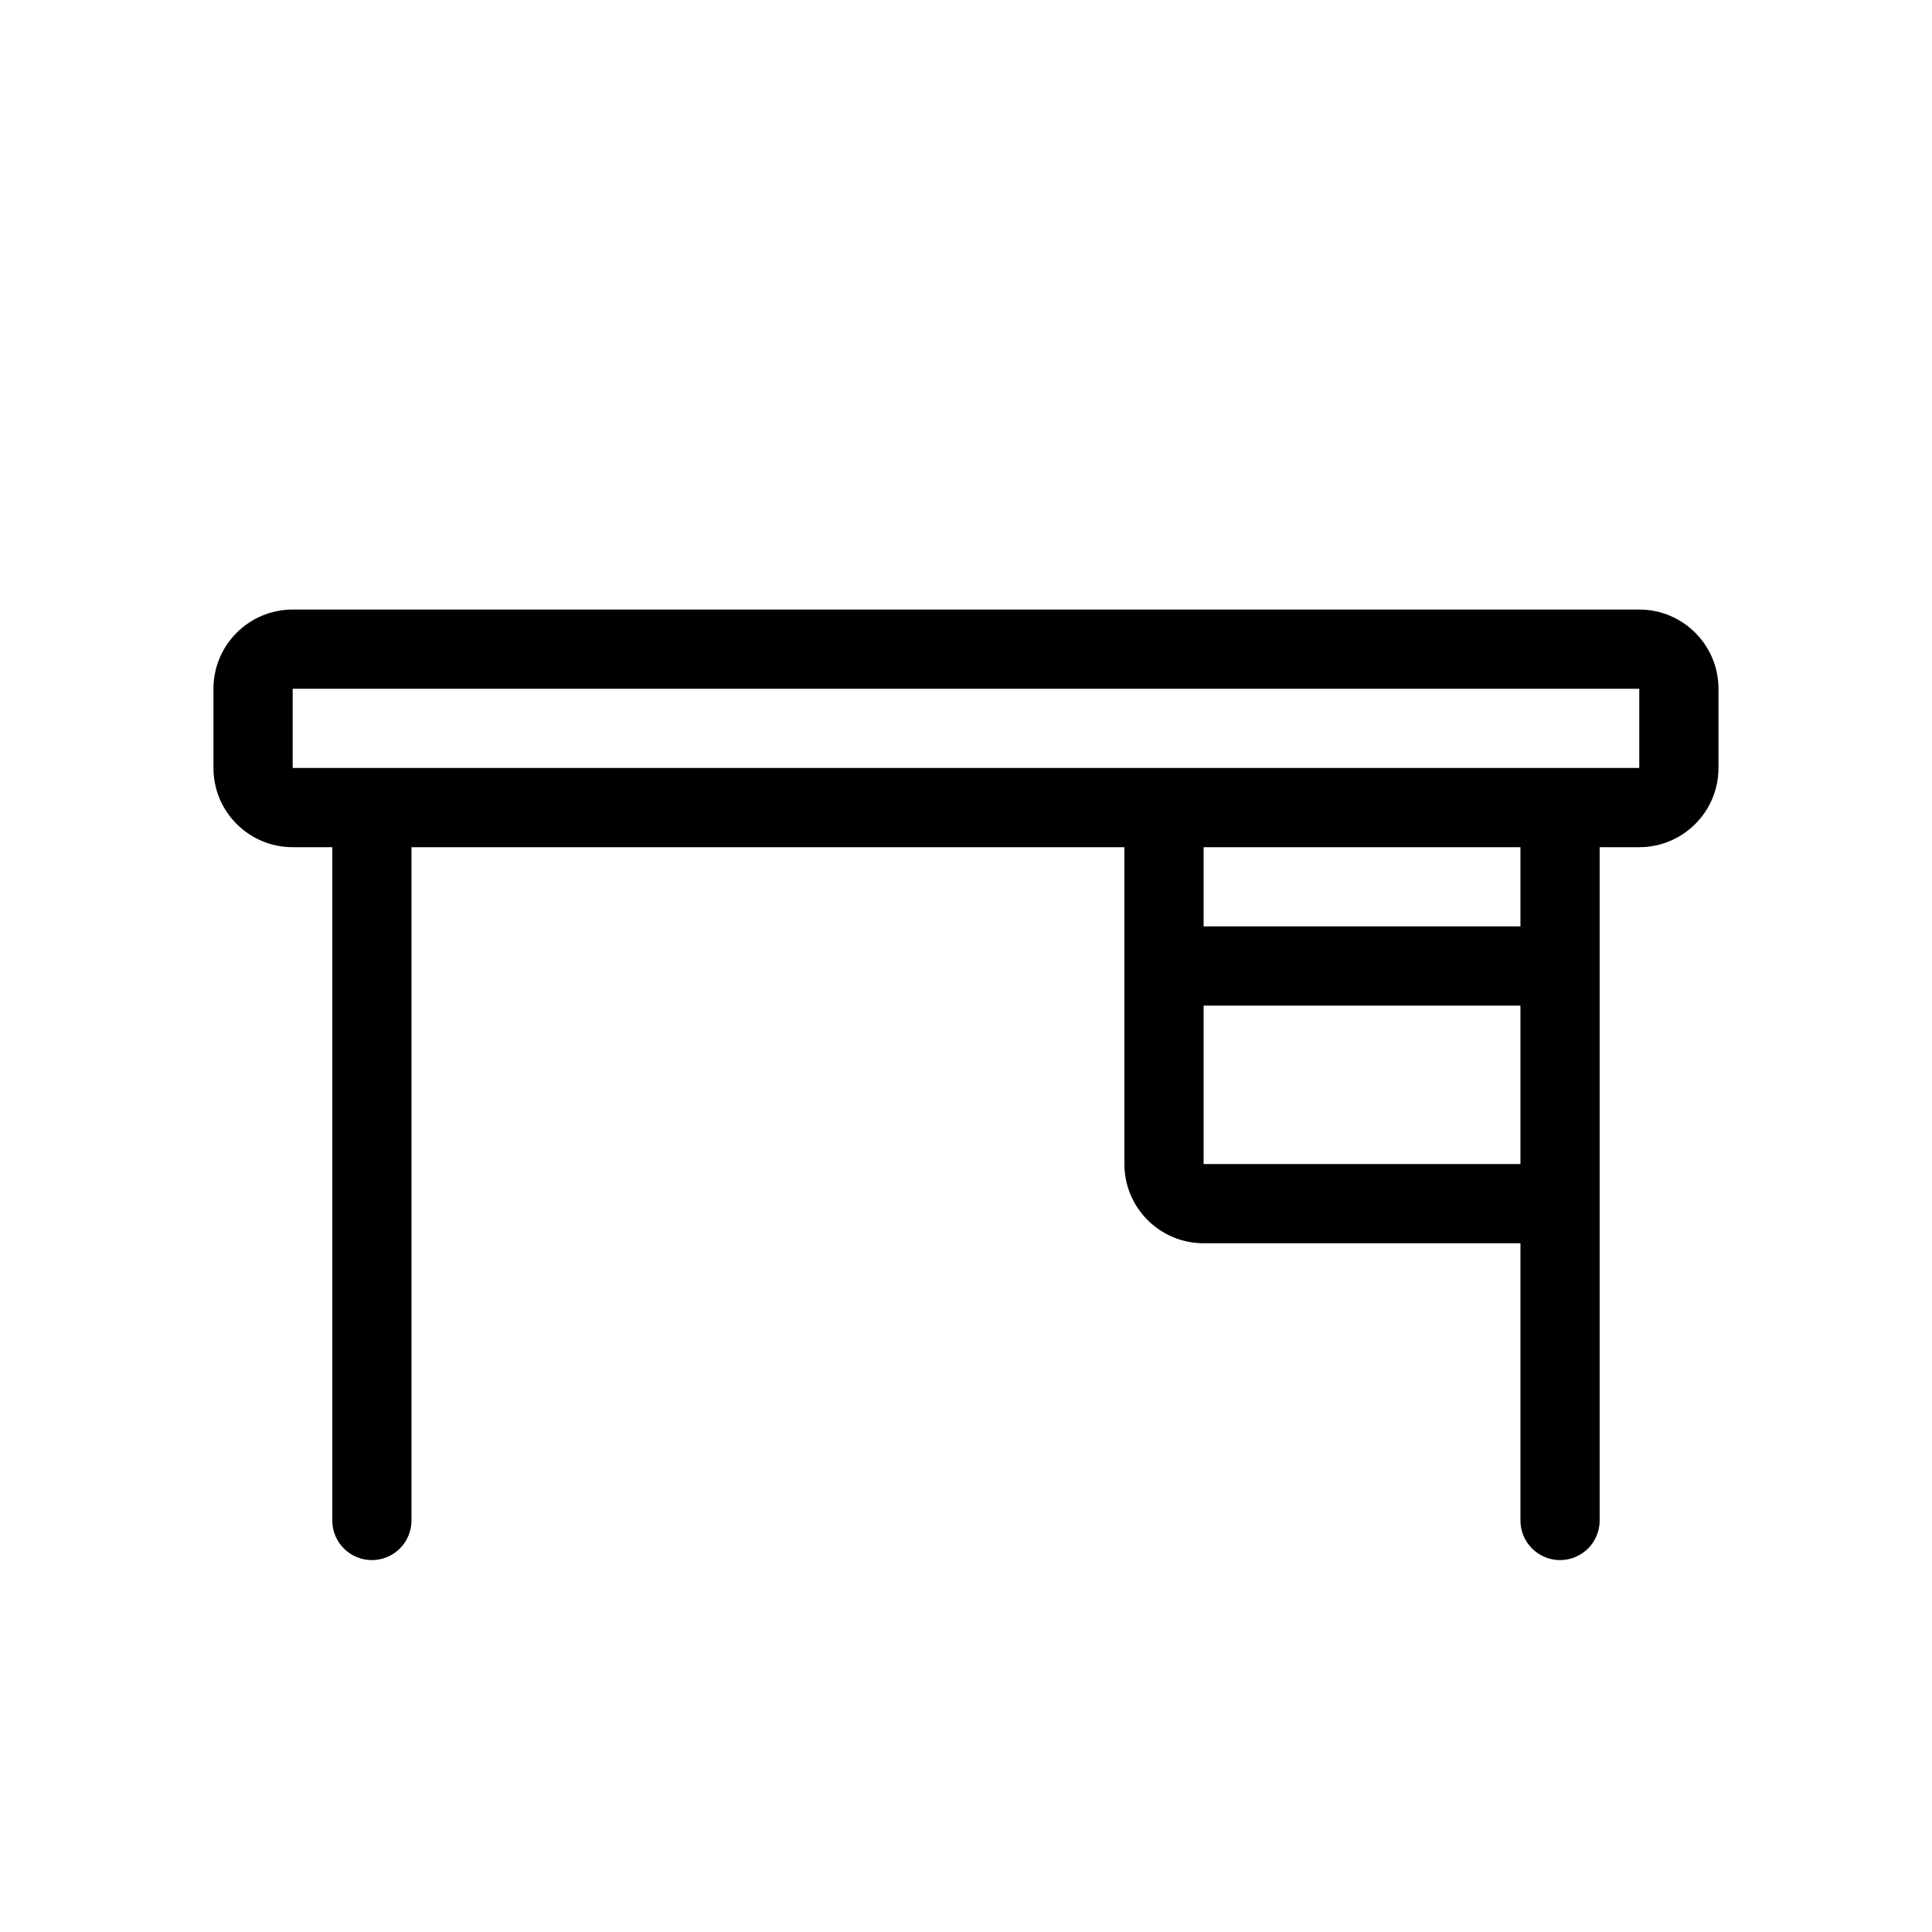 <?xml version="1.0" encoding="UTF-8"?>
<!-- Uploaded to: ICON Repo, www.svgrepo.com, Generator: ICON Repo Mixer Tools -->
<svg fill="#000000" width="800px" height="800px" version="1.1" viewBox="144 144 512 512" xmlns="http://www.w3.org/2000/svg">
 <path d="m200.57 326.53c0-11.594 9.398-20.992 20.992-20.992h356.86c11.594 0 20.992 9.398 20.992 20.992v20.992c0 11.594-9.398 20.992-20.992 20.992h-10.496v178.43c0 5.797-4.699 10.496-10.496 10.496-5.793 0-10.496-4.699-10.496-10.496v-73.469h-83.965c-11.598 0-20.992-9.398-20.992-20.992v-83.969h-188.93v178.43c0 5.797-4.699 10.496-10.496 10.496s-10.496-4.699-10.496-10.496v-178.43h-10.496c-11.594 0-20.992-9.398-20.992-20.992zm262.4 83.969v41.984h83.965v-41.984zm83.965-20.992h-83.965v-20.992h83.965zm31.488-41.984h-356.86v-20.992h356.86z" fill-rule="evenodd"/>
</svg>